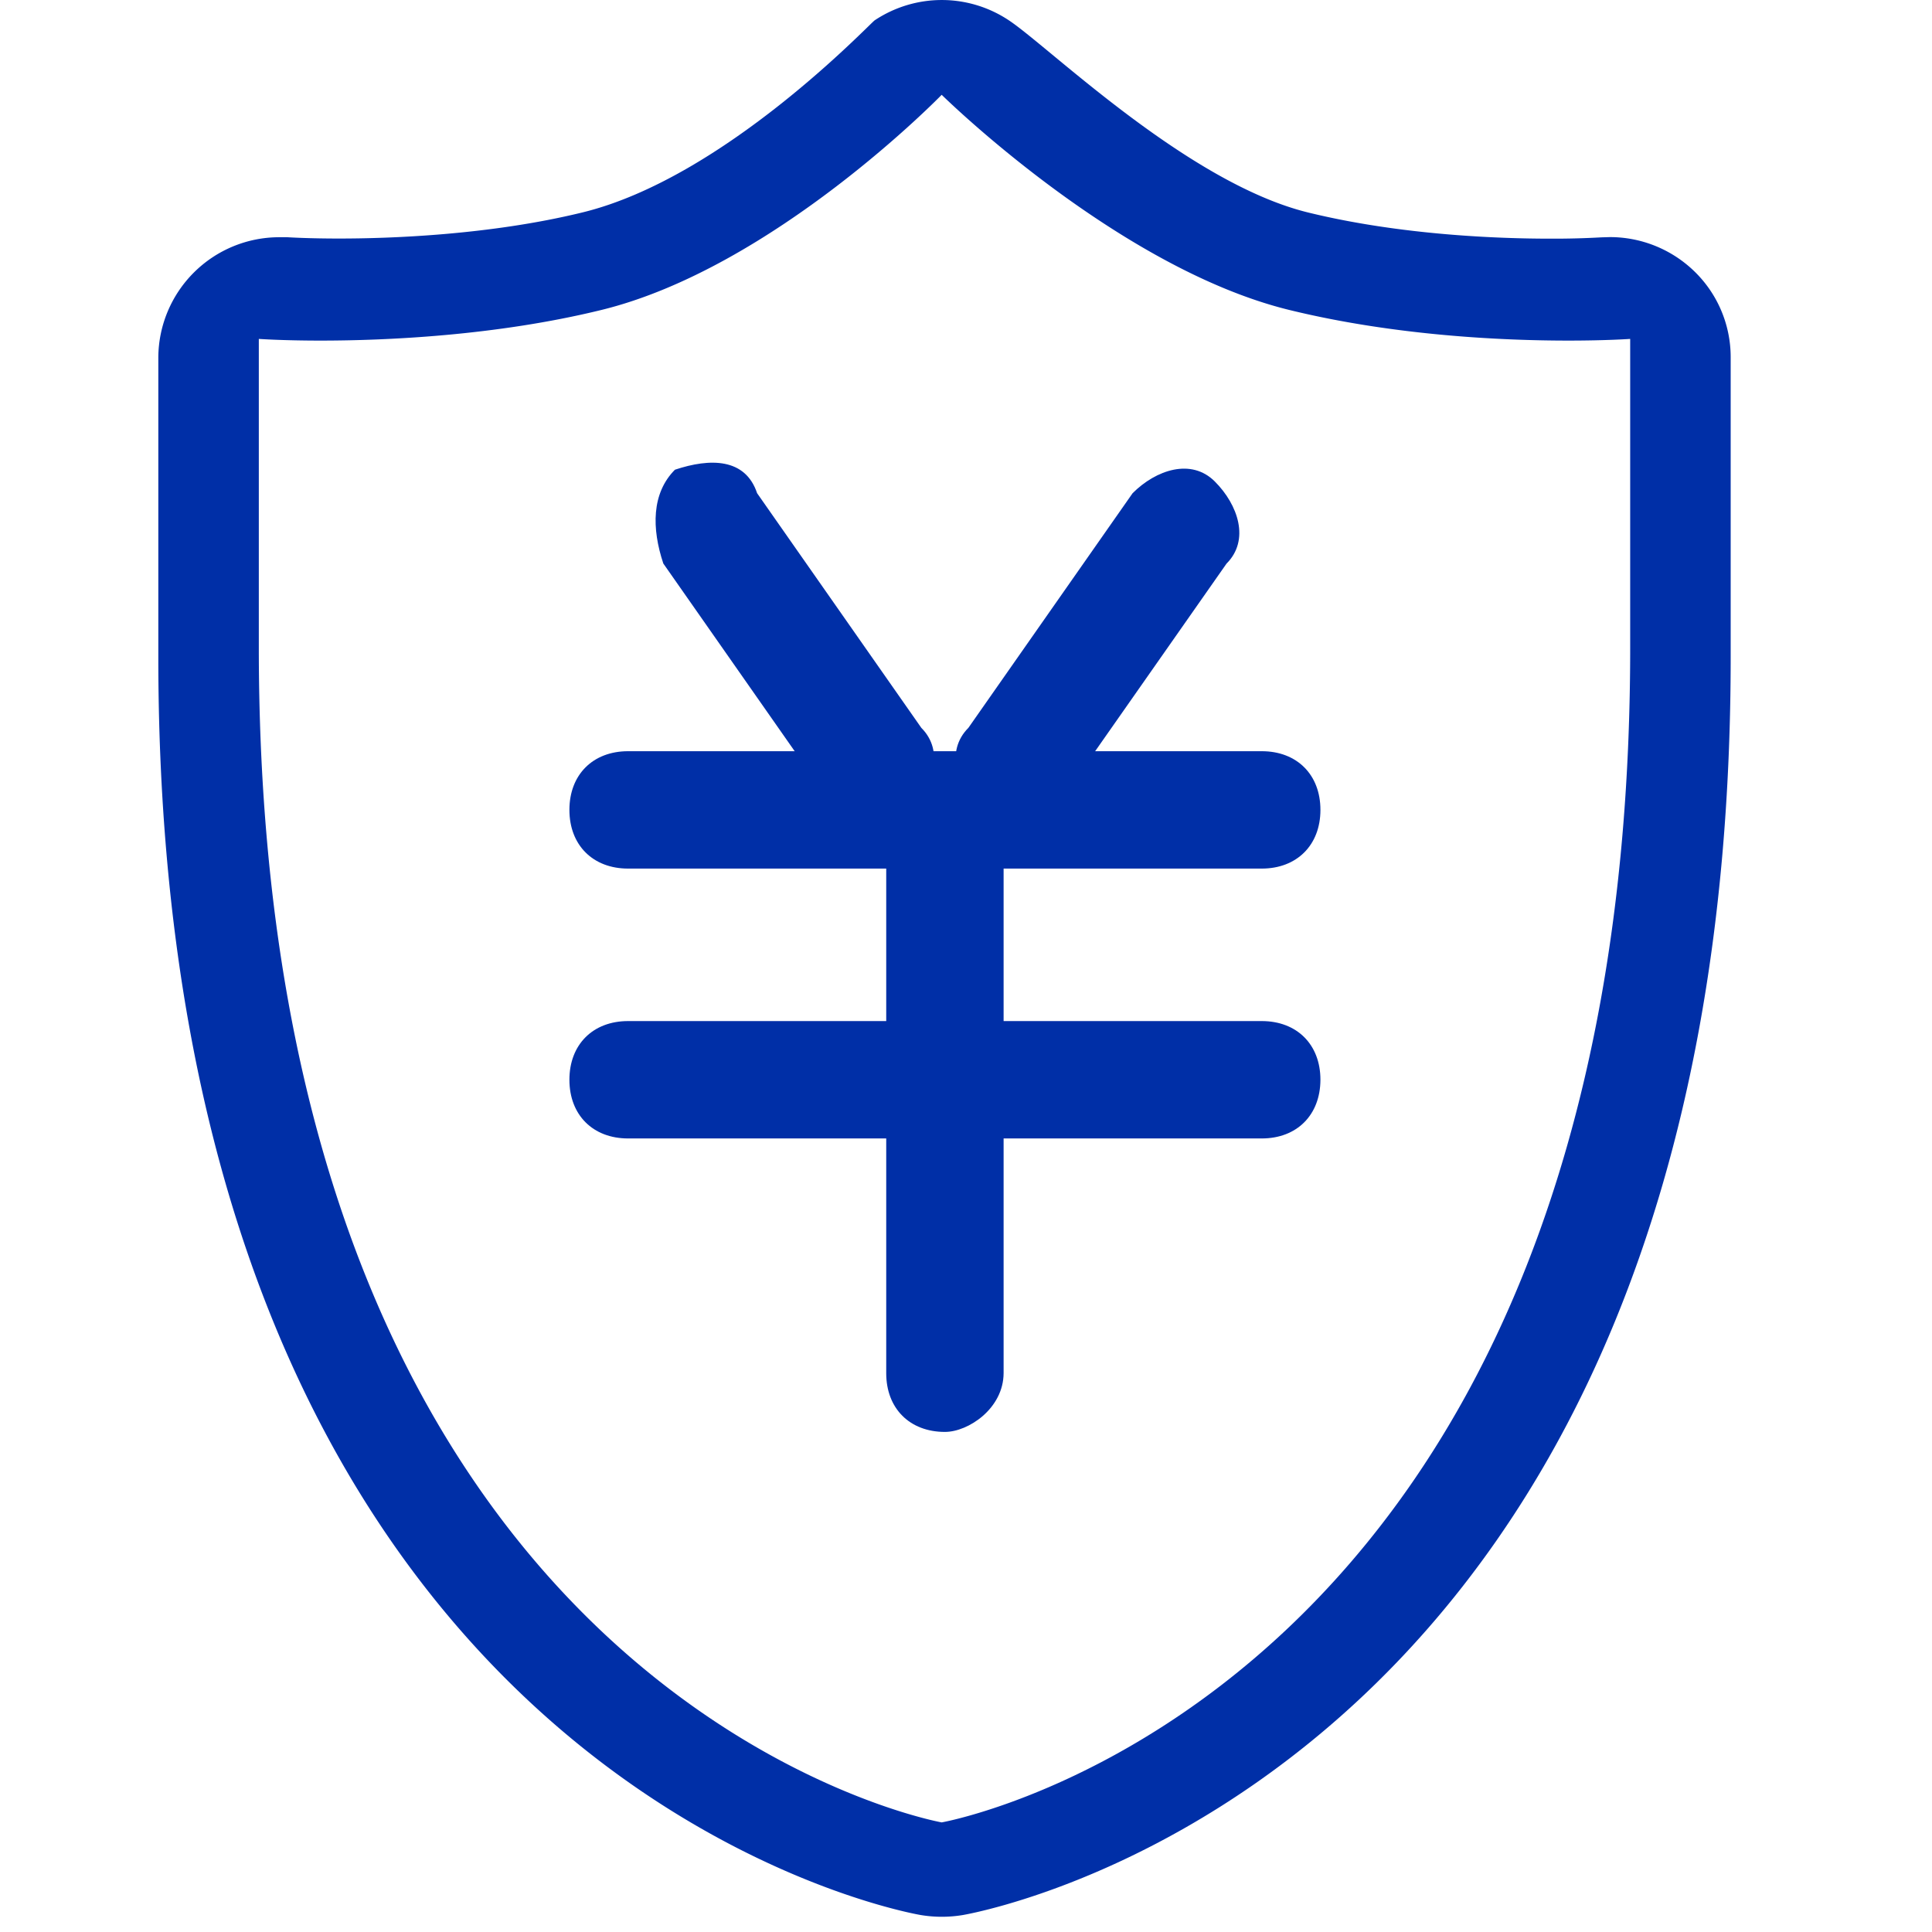 <?xml version="1.0" standalone="no"?><!DOCTYPE svg PUBLIC "-//W3C//DTD SVG 1.1//EN" "http://www.w3.org/Graphics/SVG/1.1/DTD/svg11.dtd"><svg t="1734142399046" class="icon" viewBox="0 0 1024 1024" version="1.1" xmlns="http://www.w3.org/2000/svg" p-id="10087" xmlns:xlink="http://www.w3.org/1999/xlink" width="200" height="200"><path d="M896.981 142.81a64.248 64.248 0 0 0-43.679-17.141l-4.444 0.127a452.721 452.721 0 0 1-27.299 0.698c-26.664 0-78.787-1.778-128.115-13.84C629.704 97.1 556.186 25.043 534.792 10.822A64.121 64.121 0 0 0 463.623 10.758c-2.603 1.714-79.612 83.485-154.907 101.832-49.329 12.062-102.403 13.84-129.068 13.84-16.126 0-26.41-0.635-27.426-0.698h-4.19a64.121 64.121 0 0 0-64.121 63.613v159.033c0 587.947 387.52 663.686 403.963 666.606a67.93 67.93 0 0 0 22.601 0c16.443-2.92 406.82-78.66 406.82-666.606V189.282a63.296 63.296 0 0 0-20.316-46.472z m-32.949 200.68c0 558.045-364.919 622.42-364.919 622.42S137.177 901.471 137.177 343.49V179.632s12.507 0.889 32.695 0.889c34.6 0 92.88-2.539 148.685-16.189C409.977 142.048 499.112 50.247 499.112 50.247s93.071 91.801 184.428 114.085c55.868 13.65 113.133 16.189 147.796 16.189 20.189 0 32.695-0.889 32.695-0.889v163.858z" fill="#002fa7" p-id="10088"></path><path d="M463.496 435.482c-6.222 0-18.665-6.222-24.887-12.443L351.57 298.669c-6.222-18.665-6.222-37.266 6.158-49.71 18.665-6.222 37.33-6.222 43.552 12.443l87.04 124.37c12.443 12.443 6.222 31.108-6.222 43.552-6.158 0-12.38 6.158-18.601 6.158zM538.093 435.482c-6.222 0-12.443 0-18.665-6.222-12.38-12.38-18.601-31.045-6.158-43.488l87.04-124.37c12.443-12.443 31.108-18.665 43.552-6.222s18.665 31.108 6.222 43.552L562.98 423.102c-6.222 6.222-18.665 12.38-24.887 12.38zM668.748 603.403h-335.843c-18.665 0-31.108-12.443-31.108-31.108s12.443-31.108 31.108-31.108h335.843c18.665 0 31.108 12.443 31.108 31.108-0.063 18.728-12.507 31.108-31.108 31.108z" fill="#002fa7" p-id="10089"></path><path d="M668.748 460.368h-335.843c-18.665 0-31.108-12.443-31.108-31.108s12.443-31.108 31.108-31.108h335.843c18.665 0 31.108 12.443 31.108 31.108s-12.507 31.108-31.108 31.108z" fill="#002fa7" p-id="10090"></path><path d="M500.826 758.945c-18.665 0-31.108-12.443-31.108-31.108V447.925c0-18.665 12.443-31.108 31.108-31.108s31.108 12.443 31.108 31.108v279.848c-0.063 18.728-18.665 31.172-31.108 31.172z" fill="#002fa7" p-id="10091"></path></svg>